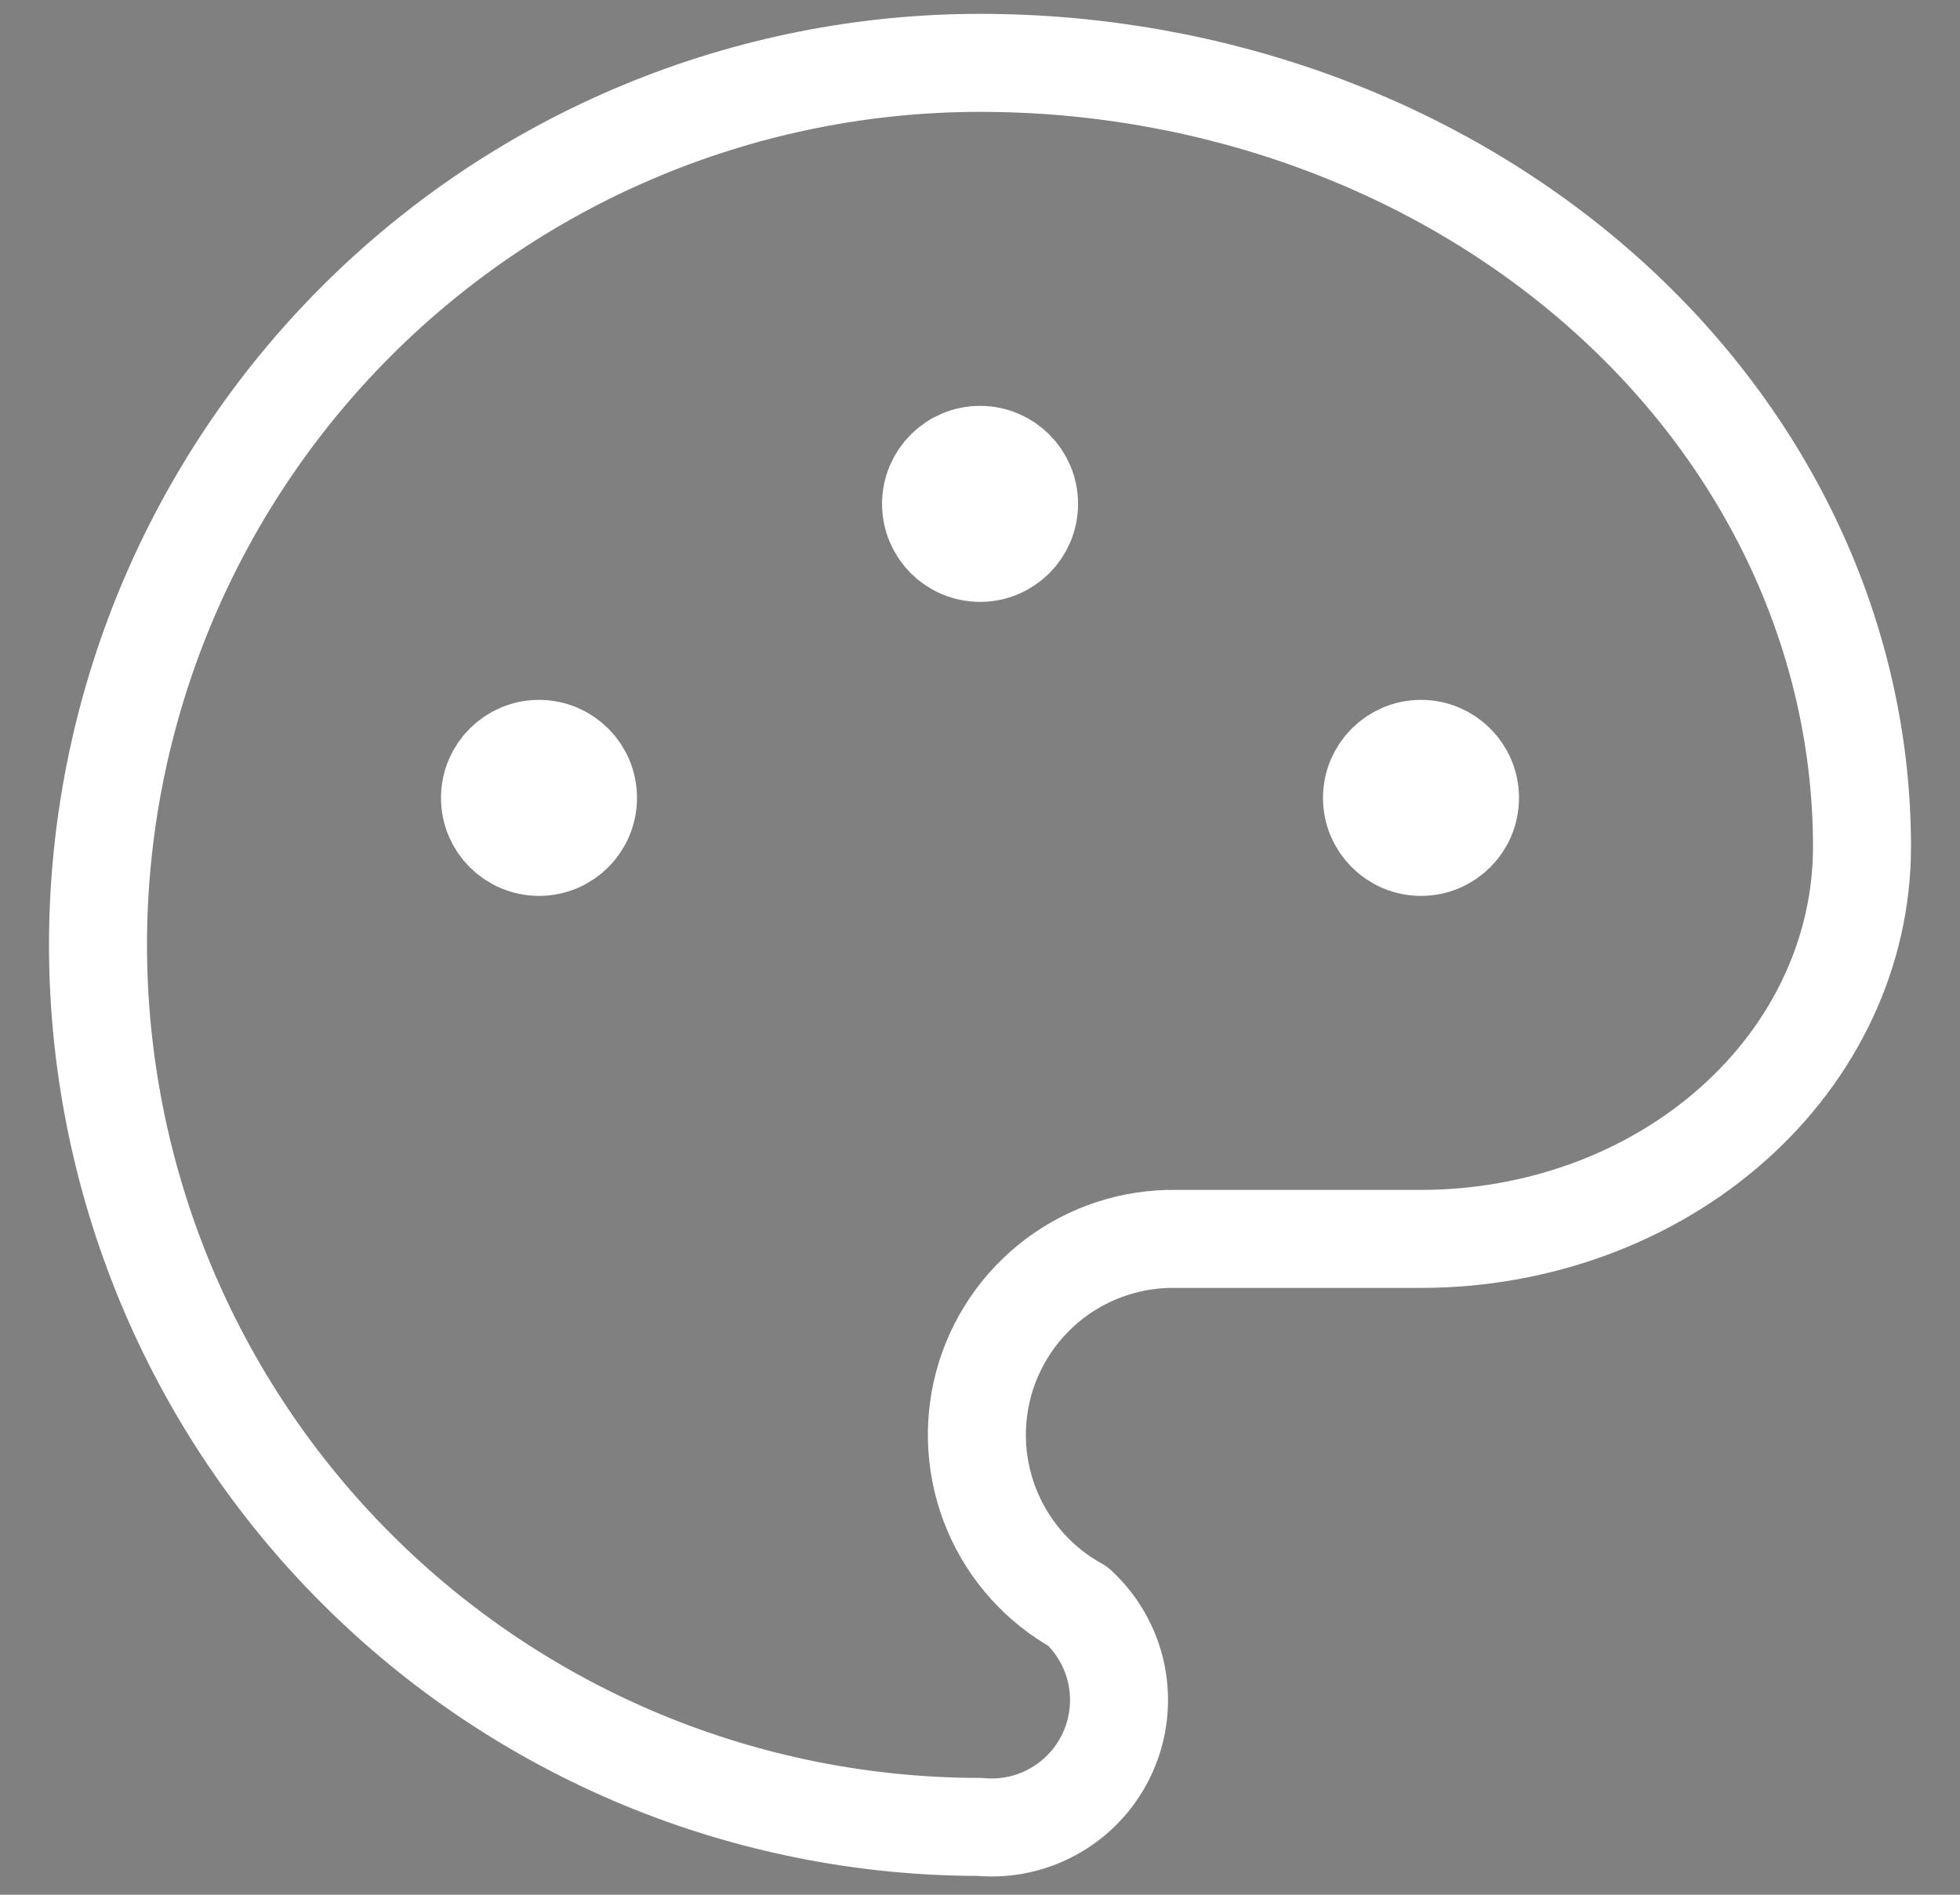 <?xml version="1.0" encoding="UTF-8"?> <svg xmlns="http://www.w3.org/2000/svg" width="30" height="29" viewBox="0 0 30 29" fill="none"><rect x="0" y="0" width="30" height="29" fill="#808080" stroke="none"/><path d="M15.001 27.962C13.228 27.962 11.472 27.613 9.834 26.935C8.196 26.256 6.708 25.262 5.455 24.008C4.201 22.755 3.207 21.267 2.528 19.629C1.85 17.991 1.5 16.235 1.5 14.462C1.5 12.69 1.85 10.934 2.528 9.296C3.207 7.658 4.201 6.17 5.455 4.916C6.708 3.663 8.196 2.668 9.834 1.99C11.472 1.312 13.228 0.962 15.001 0.962C18.581 0.962 22.015 2.227 24.546 4.477C27.078 6.728 28.5 9.78 28.5 12.962C28.5 14.554 27.789 16.08 26.523 17.205C25.258 18.33 23.541 18.962 21.75 18.962H18C17.331 18.952 16.678 19.165 16.144 19.568C15.61 19.972 15.226 20.542 15.053 21.189C14.881 21.836 14.93 22.521 15.192 23.137C15.454 23.753 15.915 24.264 16.5 24.587C16.8 24.864 17.005 25.227 17.088 25.626C17.17 26.025 17.125 26.44 16.96 26.812C16.794 27.185 16.517 27.496 16.165 27.702C15.814 27.909 15.406 28 15.001 27.962" stroke="white" stroke-width="1.5" stroke-linecap="round" stroke-linejoin="round"></path><path d="M8.25 12.962C8.665 12.962 9 12.627 9 12.212C9 11.798 8.665 11.462 8.25 11.462C7.836 11.462 7.5 11.798 7.5 12.212C7.5 12.627 7.836 12.962 8.25 12.962Z" fill="black" stroke="white" stroke-width="1.5" stroke-linecap="round" stroke-linejoin="round"></path><path d="M15.001 8.462C15.415 8.462 15.751 8.127 15.751 7.712C15.751 7.298 15.415 6.962 15.001 6.962C14.586 6.962 14.251 7.298 14.251 7.712C14.251 8.127 14.586 8.462 15.001 8.462Z" fill="black" stroke="white" stroke-width="1.5" stroke-linecap="round" stroke-linejoin="round"></path><path d="M21.75 12.962C22.165 12.962 22.5 12.627 22.5 12.212C22.5 11.798 22.165 11.462 21.75 11.462C21.336 11.462 21 11.798 21 12.212C21 12.627 21.336 12.962 21.75 12.962Z" fill="black" stroke="white" stroke-width="1.5" stroke-linecap="round" stroke-linejoin="round"></path></svg> 